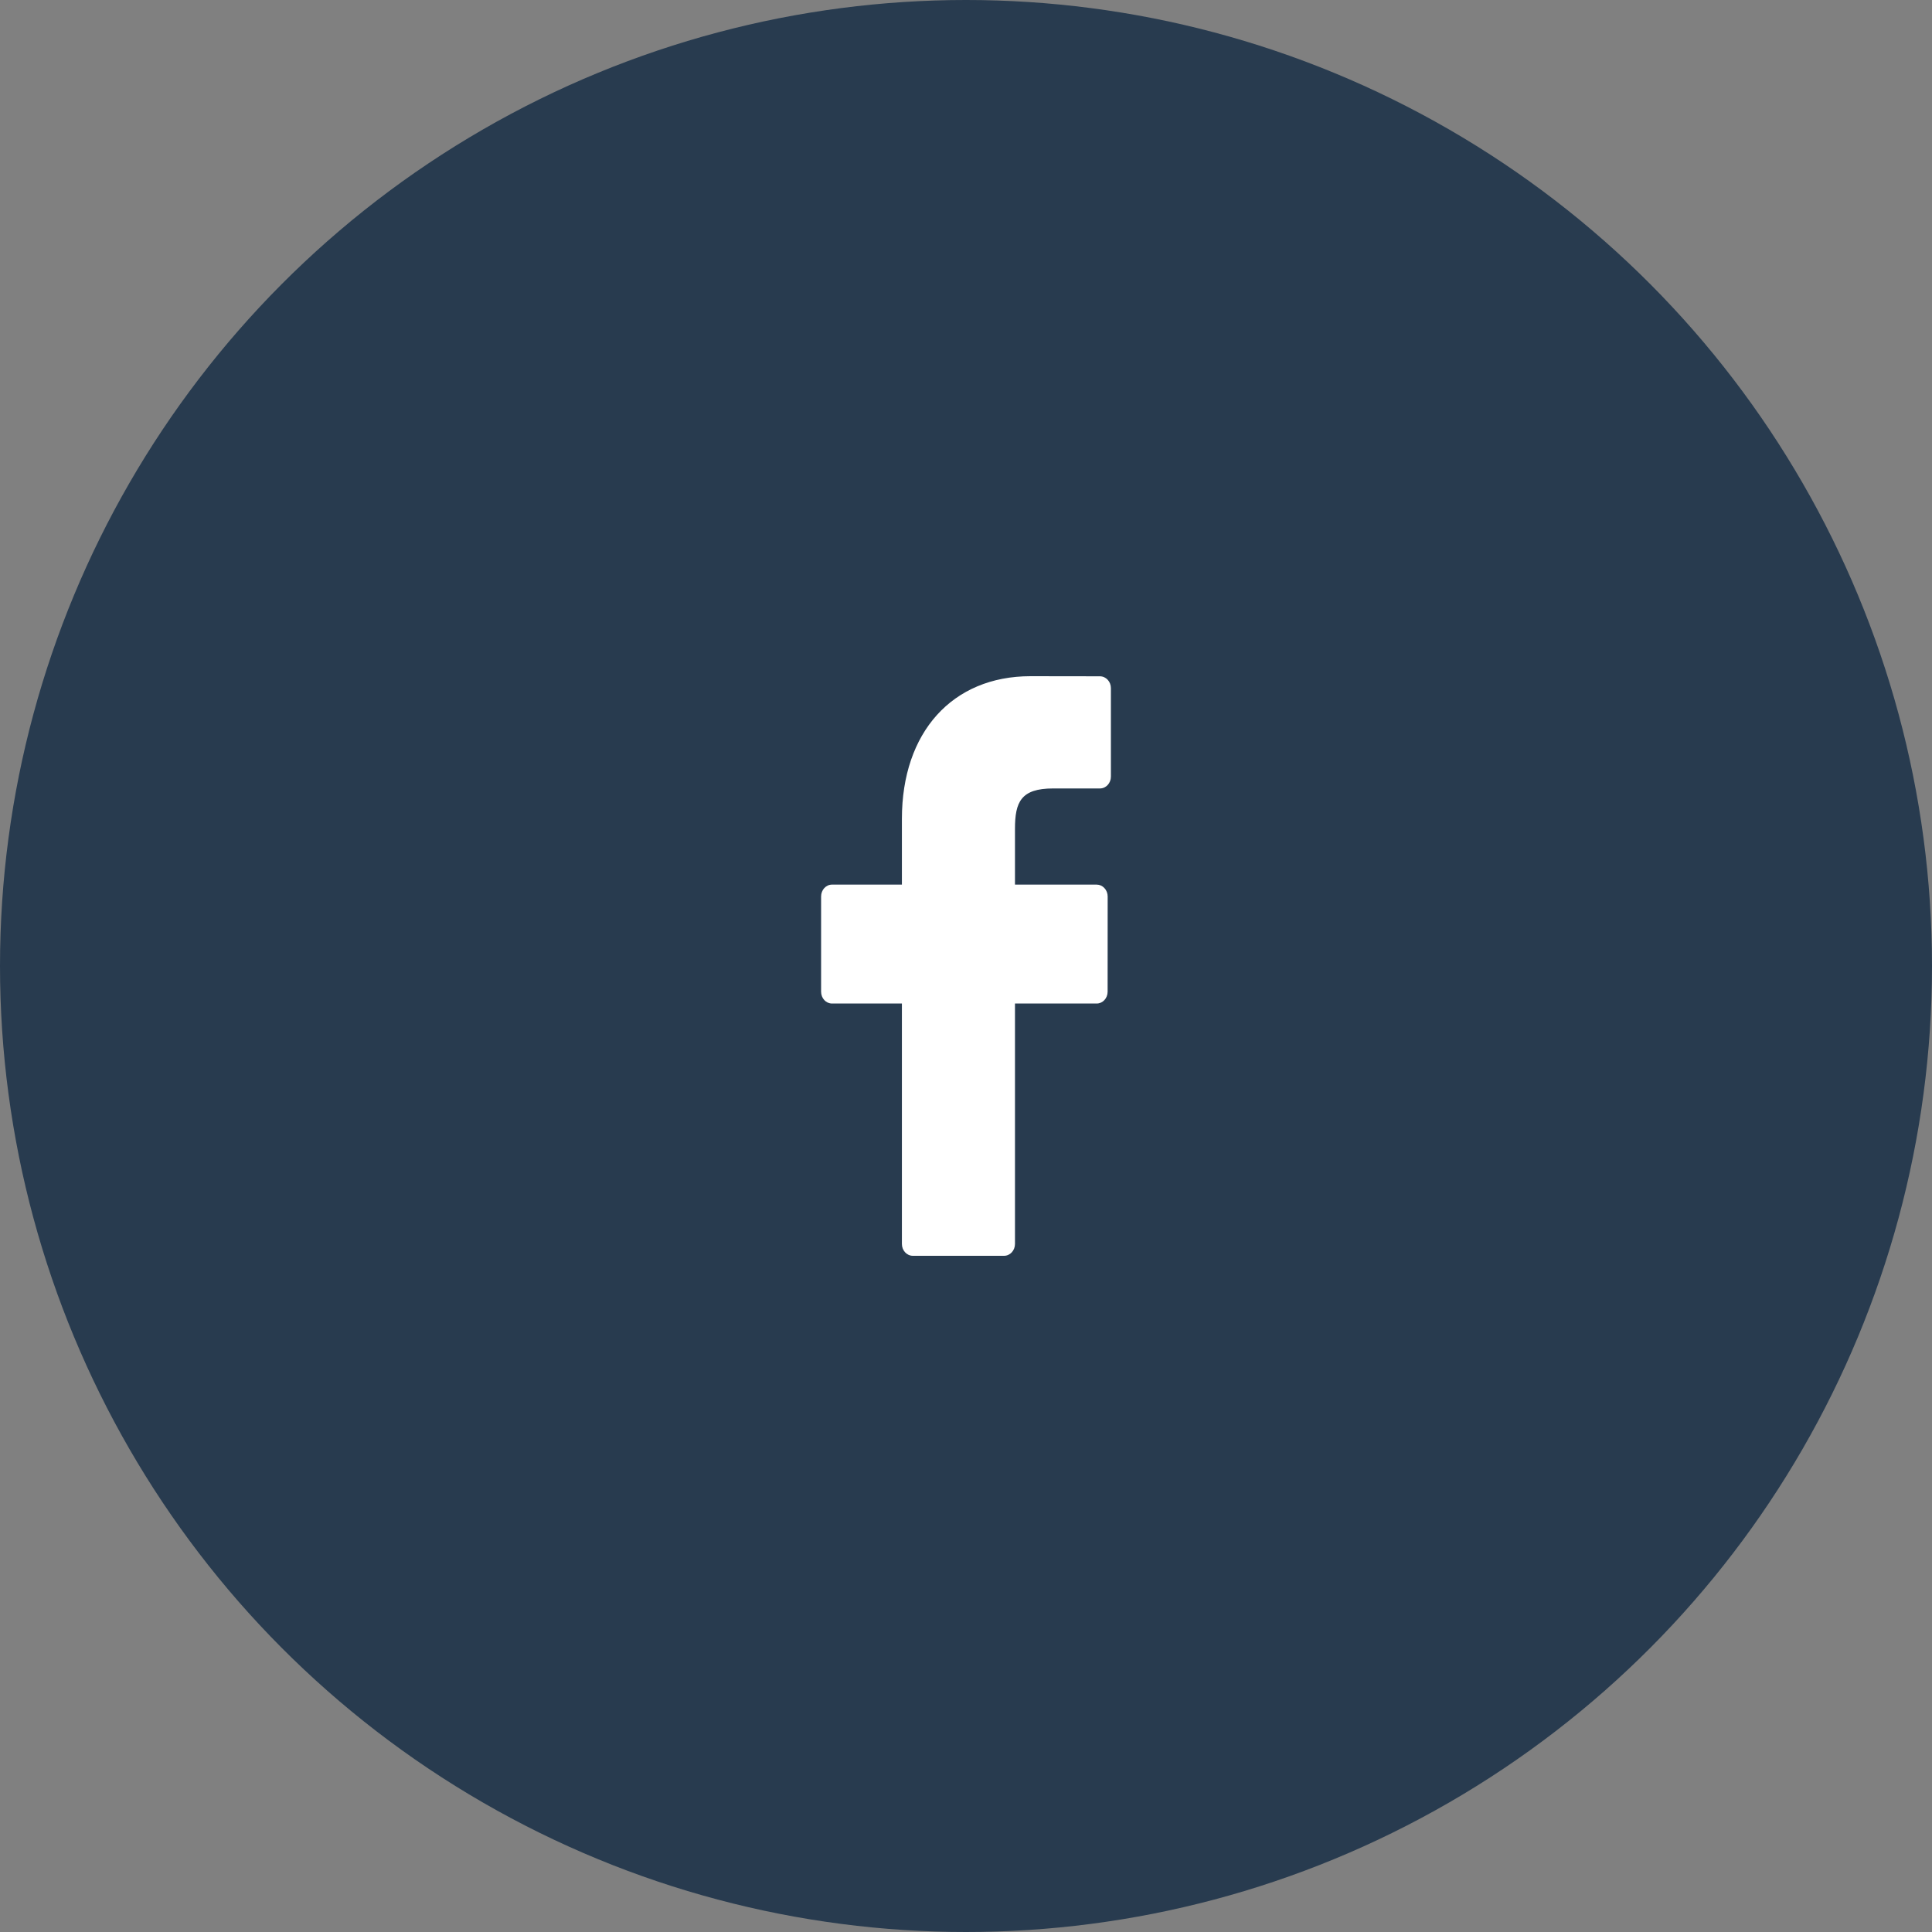 <?xml version="1.0" encoding="UTF-8"?> <svg xmlns="http://www.w3.org/2000/svg" width="40" height="40" viewBox="0 0 40 40" fill="none"><rect x="0" y="0" width="40" height="40" fill="#808080" stroke="none"/> <circle cx="20" cy="20" r="20" fill="#283B4F"></circle> <path d="M22.774 14.002L21.335 14C19.718 14 18.673 15.159 18.673 16.953V18.315H17.226C17.101 18.315 17 18.424 17 18.56V20.532C17 20.668 17.101 20.777 17.226 20.777H18.673V25.755C18.673 25.89 18.774 26 18.9 26H20.788C20.913 26 21.014 25.89 21.014 25.755V20.777H22.706C22.831 20.777 22.932 20.668 22.932 20.532L22.933 18.56C22.933 18.495 22.909 18.433 22.866 18.387C22.824 18.341 22.766 18.315 22.706 18.315H21.014V17.161C21.014 16.606 21.136 16.324 21.804 16.324L22.774 16.324C22.899 16.324 23 16.214 23 16.079V14.247C23 14.112 22.899 14.003 22.774 14.002Z" fill="white"></path> </svg> 